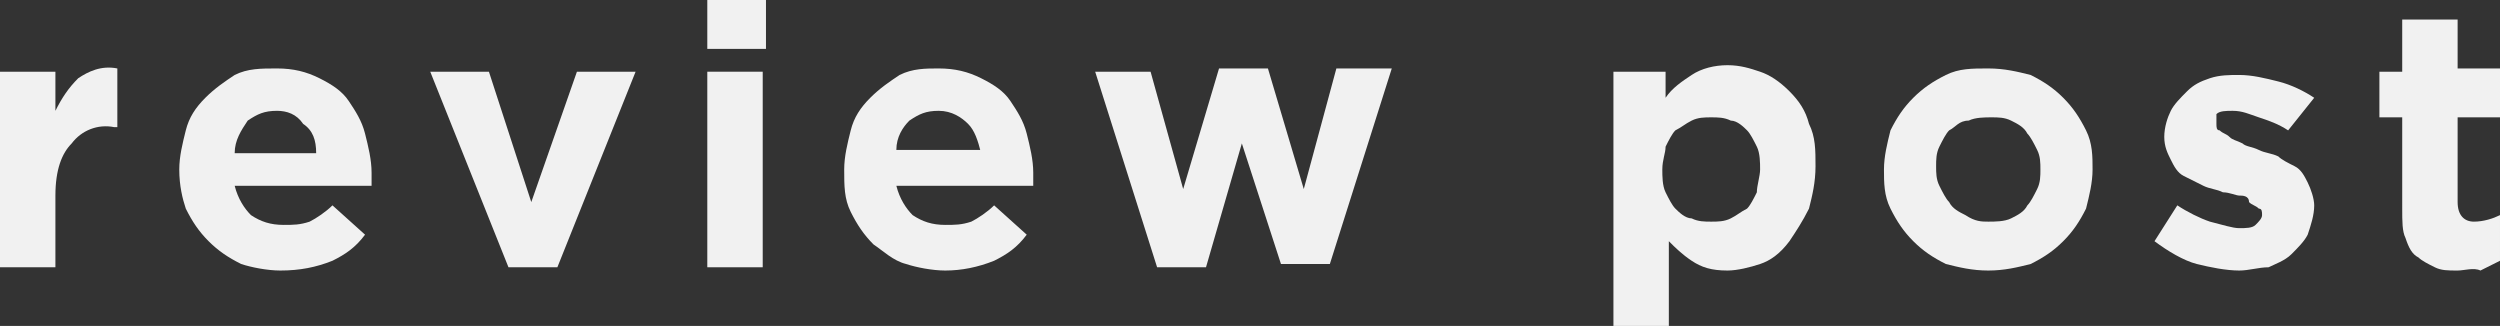 <svg version="1.1" xmlns="http://www.w3.org/2000/svg" xmlns:xlink="http://www.w3.org/1999/xlink" x="0px" y="0px" width="76.7px"
	 height="10px" viewBox="0 0 76.7 10" style="enable-background:new 0 0 76.7 10;" xml:space="preserve">
<rect x="0" y="0" width="76.7" height="10" fill="#333333" stroke="none"/>
<style type="text/css">
	.st0{fill:#F1F1F1;}
</style>
<defs>
</defs>
<g>
	<g>
		<path class="st0" d="M0,2.2h1.7v1.2c0.2-0.4,0.4-0.7,0.7-1C2.7,2.2,3.1,2,3.6,2.1v1.8H3.5C3,3.8,2.5,4,2.2,4.4
			C1.9,4.7,1.7,5.2,1.7,6v2.2H0V2.2z"/>
		<path class="st0" d="M8.6,8.3c-0.4,0-0.9-0.1-1.2-0.2C7,7.9,6.7,7.7,6.4,7.4c-0.3-0.3-0.5-0.6-0.7-1C5.6,6.1,5.5,5.7,5.5,5.2v0
			c0-0.4,0.1-0.8,0.2-1.2c0.1-0.4,0.3-0.7,0.6-1c0.3-0.3,0.6-0.5,0.9-0.7C7.6,2.1,8,2.1,8.5,2.1c0.5,0,0.9,0.1,1.3,0.3
			s0.7,0.4,0.9,0.7c0.2,0.3,0.4,0.6,0.5,1c0.1,0.4,0.2,0.8,0.2,1.2c0,0.1,0,0.1,0,0.2c0,0.1,0,0.2,0,0.2H7.2
			c0.1,0.4,0.3,0.7,0.5,0.9c0.3,0.2,0.6,0.3,1,0.3c0.3,0,0.5,0,0.8-0.1c0.2-0.1,0.5-0.3,0.7-0.5l1,0.9c-0.3,0.4-0.6,0.6-1,0.8
			C9.7,8.2,9.2,8.3,8.6,8.3z M9.7,4.7C9.7,4.3,9.6,4,9.3,3.8C9.1,3.5,8.8,3.4,8.5,3.4c-0.4,0-0.6,0.1-0.9,0.3C7.4,4,7.2,4.3,7.2,4.7
			H9.7z"/>
		<path class="st0" d="M13.2,2.2h1.8l1.3,4l1.4-4h1.8l-2.4,6h-1.5L13.2,2.2z"/>
		<path class="st0" d="M21.7,0h1.8v1.5h-1.8V0z M21.7,2.2h1.7v6h-1.7V2.2z"/>
		<path class="st0" d="M29,8.3c-0.4,0-0.9-0.1-1.2-0.2c-0.4-0.1-0.7-0.4-1-0.6c-0.3-0.3-0.5-0.6-0.7-1c-0.2-0.4-0.2-0.8-0.2-1.3v0
			c0-0.4,0.1-0.8,0.2-1.2c0.1-0.4,0.3-0.7,0.6-1c0.3-0.3,0.6-0.5,0.9-0.7c0.4-0.2,0.8-0.2,1.2-0.2c0.5,0,0.9,0.1,1.3,0.3
			s0.7,0.4,0.9,0.7c0.2,0.3,0.4,0.6,0.5,1c0.1,0.4,0.2,0.8,0.2,1.2c0,0.1,0,0.1,0,0.2c0,0.1,0,0.2,0,0.2h-4.2
			c0.1,0.4,0.3,0.7,0.5,0.9c0.3,0.2,0.6,0.3,1,0.3c0.3,0,0.5,0,0.8-0.1c0.2-0.1,0.5-0.3,0.7-0.5l1,0.9c-0.3,0.4-0.6,0.6-1,0.8
			C30,8.2,29.5,8.3,29,8.3z M30.1,4.7C30,4.3,29.9,4,29.7,3.8c-0.2-0.2-0.5-0.4-0.9-0.4c-0.4,0-0.6,0.1-0.9,0.3
			c-0.2,0.2-0.4,0.5-0.4,0.9H30.1z"/>
		<path class="st0" d="M33.6,2.2h1.7l1,3.6l1.1-3.7h1.5L40,5.8l1-3.7h1.7l-1.9,6h-1.5l-1.2-3.7L37,8.2h-1.5L33.6,2.2z"/>
		<path class="st0" d="M49.4,2.2h1.7V3c0.2-0.3,0.5-0.5,0.8-0.7c0.3-0.2,0.7-0.3,1.1-0.3c0.4,0,0.7,0.1,1,0.2
			c0.3,0.1,0.6,0.3,0.9,0.6c0.3,0.3,0.5,0.6,0.6,1c0.2,0.4,0.2,0.8,0.2,1.3v0c0,0.5-0.1,0.9-0.2,1.3c-0.2,0.4-0.4,0.7-0.6,1
			C54.6,7.8,54.3,8,54,8.1c-0.3,0.1-0.7,0.2-1,0.2c-0.5,0-0.8-0.1-1.1-0.3c-0.3-0.2-0.5-0.4-0.7-0.6V10h-1.7V2.2z M52.5,6.8
			c0.2,0,0.4,0,0.6-0.1c0.2-0.1,0.3-0.2,0.5-0.3c0.1-0.1,0.2-0.3,0.3-0.5C53.9,5.7,54,5.4,54,5.2v0c0-0.2,0-0.5-0.1-0.7
			c-0.1-0.2-0.2-0.4-0.3-0.5c-0.1-0.1-0.3-0.3-0.5-0.3c-0.2-0.1-0.4-0.1-0.6-0.1c-0.2,0-0.4,0-0.6,0.1c-0.2,0.1-0.3,0.2-0.5,0.3
			c-0.1,0.1-0.2,0.3-0.3,0.5C51.1,4.7,51,4.9,51,5.2v0c0,0.2,0,0.5,0.1,0.7c0.1,0.2,0.2,0.4,0.3,0.5c0.1,0.1,0.3,0.3,0.5,0.3
			C52.1,6.8,52.3,6.8,52.5,6.8z"/>
		<path class="st0" d="M61,8.3c-0.5,0-0.9-0.1-1.3-0.2c-0.4-0.2-0.7-0.4-1-0.7c-0.3-0.3-0.5-0.6-0.7-1c-0.2-0.4-0.2-0.8-0.2-1.2v0
			c0-0.4,0.1-0.8,0.2-1.2c0.2-0.4,0.4-0.7,0.7-1c0.3-0.3,0.6-0.5,1-0.7c0.4-0.2,0.8-0.2,1.3-0.2c0.5,0,0.9,0.1,1.3,0.2
			c0.4,0.2,0.7,0.4,1,0.7c0.3,0.3,0.5,0.6,0.7,1c0.2,0.4,0.2,0.8,0.2,1.2v0c0,0.4-0.1,0.8-0.2,1.2c-0.2,0.4-0.4,0.7-0.7,1
			c-0.3,0.3-0.6,0.5-1,0.7C61.9,8.2,61.5,8.3,61,8.3z M61,6.8c0.2,0,0.5,0,0.7-0.1c0.2-0.1,0.4-0.2,0.5-0.4c0.1-0.1,0.2-0.3,0.3-0.5
			c0.1-0.2,0.1-0.4,0.1-0.6v0c0-0.2,0-0.4-0.1-0.6c-0.1-0.2-0.2-0.4-0.3-0.5c-0.1-0.2-0.3-0.3-0.5-0.4c-0.2-0.1-0.4-0.1-0.6-0.1
			c-0.2,0-0.5,0-0.7,0.1C60.1,3.7,60,3.9,59.8,4c-0.1,0.1-0.2,0.3-0.3,0.5c-0.1,0.2-0.1,0.4-0.1,0.6v0c0,0.2,0,0.4,0.1,0.6
			c0.1,0.2,0.2,0.4,0.3,0.5c0.1,0.2,0.3,0.3,0.5,0.4C60.6,6.8,60.8,6.8,61,6.8z"/>
		<path class="st0" d="M68.7,8.3c-0.4,0-0.9-0.1-1.3-0.2c-0.4-0.1-0.9-0.4-1.3-0.7l0.7-1.1c0.3,0.2,0.7,0.4,1,0.5
			C68.2,6.9,68.5,7,68.7,7c0.2,0,0.4,0,0.5-0.1c0.1-0.1,0.2-0.2,0.2-0.3v0c0-0.1,0-0.2-0.1-0.2c-0.1-0.1-0.2-0.1-0.3-0.2
			C69,6,68.8,6,68.7,6c-0.1,0-0.3-0.1-0.5-0.1c-0.2-0.1-0.4-0.1-0.6-0.2c-0.2-0.1-0.4-0.2-0.6-0.3c-0.2-0.1-0.3-0.3-0.4-0.5
			c-0.1-0.2-0.2-0.4-0.2-0.7v0c0-0.3,0.1-0.6,0.2-0.8c0.1-0.2,0.3-0.4,0.5-0.6c0.2-0.2,0.4-0.3,0.7-0.4c0.3-0.1,0.6-0.1,0.9-0.1
			c0.4,0,0.8,0.1,1.2,0.2c0.4,0.1,0.8,0.3,1.1,0.5L70.2,4c-0.3-0.2-0.6-0.3-0.9-0.4c-0.3-0.1-0.5-0.2-0.8-0.2c-0.2,0-0.4,0-0.5,0.1
			C68,3.6,68,3.7,68,3.8v0C68,3.9,68,4,68.1,4c0.1,0.1,0.2,0.1,0.3,0.2c0.1,0.1,0.2,0.1,0.4,0.2c0.1,0.1,0.3,0.1,0.5,0.2
			c0.2,0.1,0.4,0.1,0.6,0.2C70,4.9,70.2,5,70.4,5.1c0.2,0.1,0.3,0.3,0.4,0.5C70.9,5.8,71,6.1,71,6.3v0c0,0.3-0.1,0.6-0.2,0.9
			c-0.1,0.2-0.3,0.4-0.5,0.6c-0.2,0.2-0.5,0.3-0.7,0.4C69.3,8.2,69,8.3,68.7,8.3z"/>
		<path class="st0" d="M75.4,8.3c-0.3,0-0.5,0-0.7-0.1c-0.2-0.1-0.4-0.2-0.5-0.3c-0.2-0.1-0.3-0.3-0.4-0.6c-0.1-0.2-0.1-0.5-0.1-0.9
			V3.6h-0.7V2.2h0.7V0.6h1.7v1.5h1.4v1.5h-1.4v2.6c0,0.4,0.2,0.6,0.5,0.6c0.3,0,0.6-0.1,0.8-0.2v1.4c-0.2,0.1-0.4,0.2-0.6,0.3
			C75.9,8.2,75.6,8.3,75.4,8.3z"/>
	</g>
</g>
</svg>
